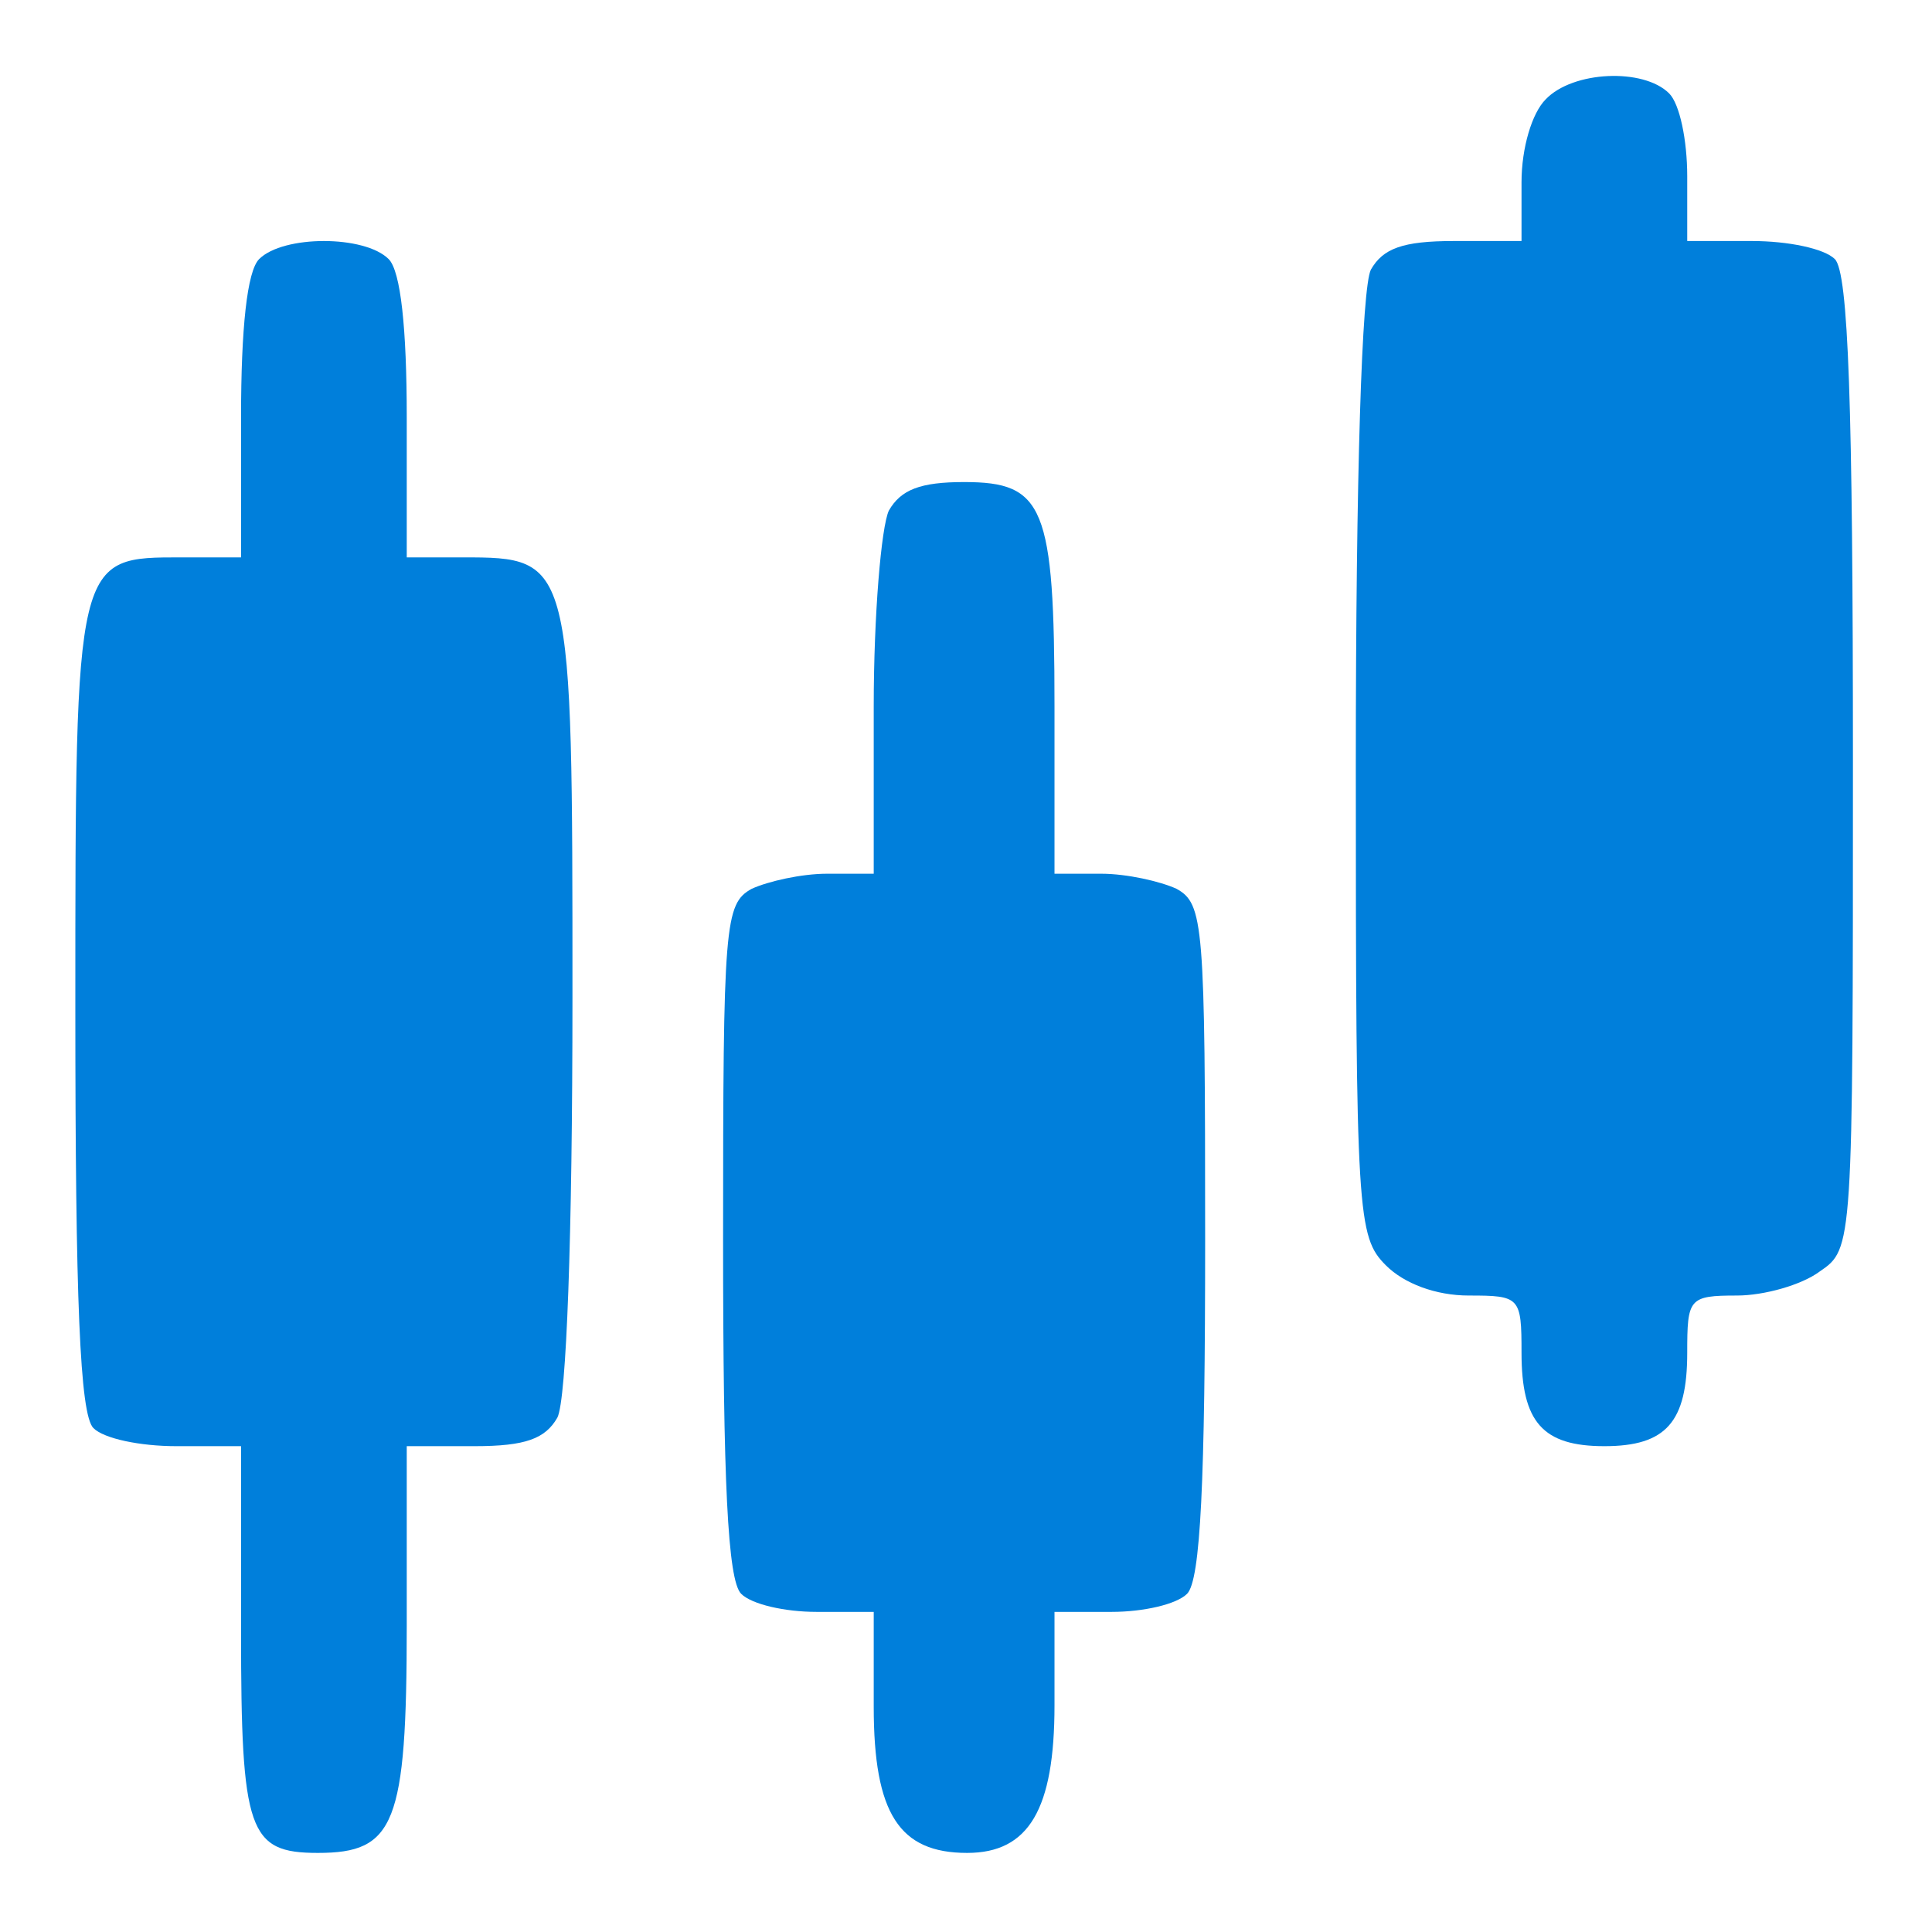 <?xml version="1.0" encoding="UTF-8"?> <svg xmlns="http://www.w3.org/2000/svg" width="171" height="171" viewBox="0 0 171 171" fill="none"><path d="M136.802 8.8C135.602 10 134.669 13.067 134.669 16.133V21.333H128.669C124.135 21.333 122.402 22 121.335 23.867C120.535 25.467 120.002 41.867 120.002 67.867C120.002 107.6 120.135 109.467 122.669 112C124.269 113.6 127.069 114.667 130.002 114.667C134.535 114.667 134.669 114.8 134.669 119.733C134.669 125.867 136.535 128 142.002 128C147.469 128 149.335 125.867 149.335 119.733C149.335 114.933 149.469 114.667 153.735 114.667C156.135 114.667 159.469 113.733 161.069 112.533C164.002 110.533 164.002 110.4 164.002 67.467C164.002 35.867 163.602 24.133 162.402 22.933C161.469 22 158.269 21.333 155.069 21.333H149.335V15.6C149.335 12.4 148.669 9.2 147.735 8.267C145.469 6 139.202 6.267 136.802 8.8Z" fill="#007FDB"></path><path d="M22.935 22.933C21.868 24 21.335 29.067 21.335 36.933V49.333H16.135C6.668 49.333 6.668 49.067 6.668 89.2C6.668 115.067 7.068 125.2 8.268 126.4C9.201 127.333 12.401 128 15.601 128H21.335V144.4C21.335 162.133 22.001 164 28.135 164C34.935 164 36.001 161.467 36.001 143.867V128H42.001C46.535 128 48.268 127.333 49.335 125.467C50.135 123.867 50.668 109.6 50.668 88.267C50.668 49.467 50.668 49.333 40.935 49.333H36.001V36.933C36.001 29.067 35.468 24 34.401 22.933C32.268 20.8 25.068 20.8 22.935 22.933Z" fill="#007FDB"></path><path d="M78.667 45.2C78 46.667 77.333 54.4 77.333 62.533V77.333H73.2C70.933 77.333 68 78 66.533 78.667C64.133 80 64 81.733 64 109.733C64 131.067 64.4 139.867 65.6 141.067C66.533 142 69.467 142.667 72.267 142.667H77.333V151.067C77.333 160.533 79.6 164 85.6 164C91.067 164 93.333 160.133 93.333 150.933V142.667H98.4C101.2 142.667 104.133 142 105.067 141.067C106.267 139.867 106.667 131.067 106.667 109.733C106.667 81.733 106.533 80 104.133 78.667C102.667 78 99.733 77.333 97.467 77.333H93.333V62.533C93.333 44.8 92.4 42.667 85.333 42.667C81.467 42.667 79.733 43.333 78.667 45.2Z" fill="#007FDB"></path></svg> 